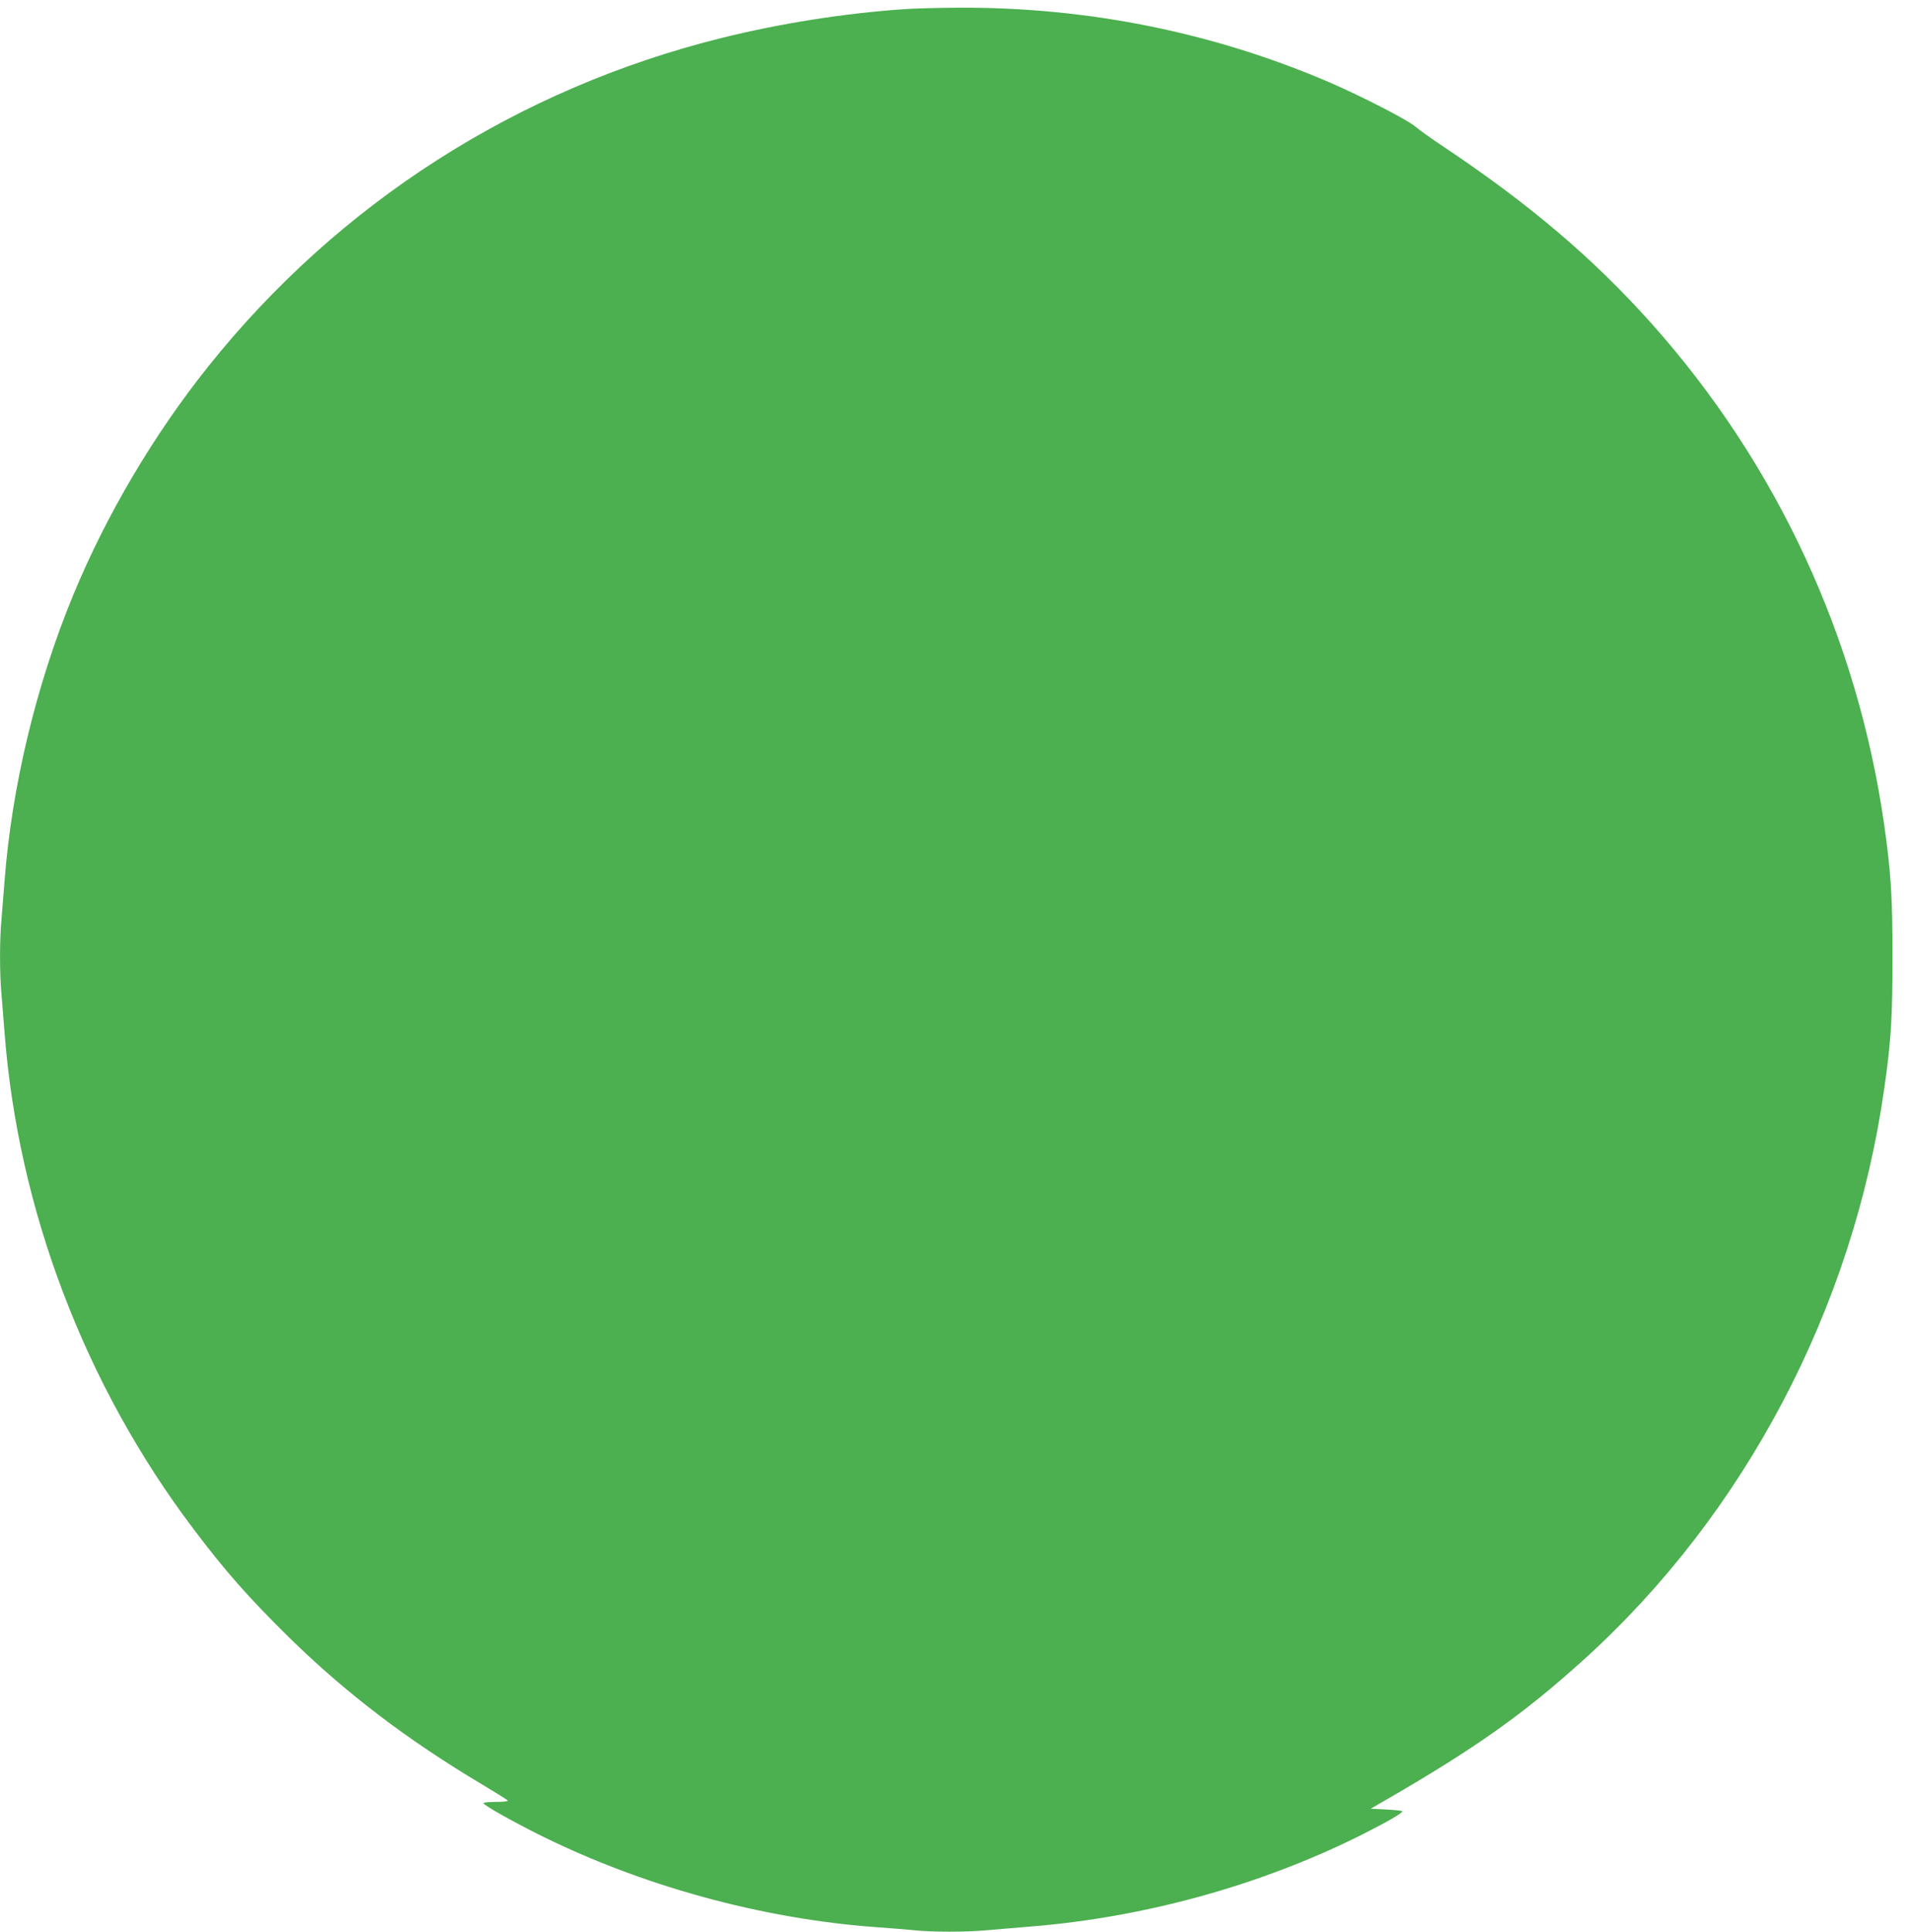 <?xml version="1.0" standalone="no"?>
<!DOCTYPE svg PUBLIC "-//W3C//DTD SVG 20010904//EN"
 "http://www.w3.org/TR/2001/REC-SVG-20010904/DTD/svg10.dtd">
<svg version="1.0" xmlns="http://www.w3.org/2000/svg"
 width="1266pt" height="1280pt" viewBox="0 0 1266 1280"
 preserveAspectRatio="xMidYMid meet">
<g transform="translate(0,1280) scale(0.1,-0.1)"
fill="#4caf50" stroke="none">
<path d="M5990 12739 c-395 -27 -817 -94 -1205 -190 -1354 -336 -2541 -1095
-3406 -2179 -362 -454 -672 -978 -893 -1511 -245 -593 -409 -1273 -456 -1899
-6 -80 -15 -192 -20 -250 -13 -134 -13 -366 0 -500 5 -58 14 -170 20 -250 89
-1171 531 -2336 1250 -3288 212 -282 370 -460 636 -722 377 -369 781 -677
1276 -972 92 -55 170 -104 174 -109 3 -5 -31 -9 -81 -9 -55 0 -84 -4 -80 -10
11 -17 183 -114 360 -203 683 -342 1484 -562 2245 -617 85 -6 196 -15 247 -20
118 -13 347 -13 487 0 61 5 194 17 296 25 754 62 1519 274 2185 607 167 84
278 148 270 157 -4 3 -52 8 -108 11 l-102 5 85 49 c607 350 929 578 1330 941
1065 964 1783 2327 1989 3780 46 318 55 474 55 875 0 401 -10 556 -55 875
-178 1241 -711 2390 -1542 3321 -387 433 -811 793 -1382 1174 -77 51 -159 110
-182 130 -50 44 -356 201 -568 293 -774 333 -1608 501 -2470 496 -132 -1 -292
-5 -355 -10z"/>
</g>
</svg>
